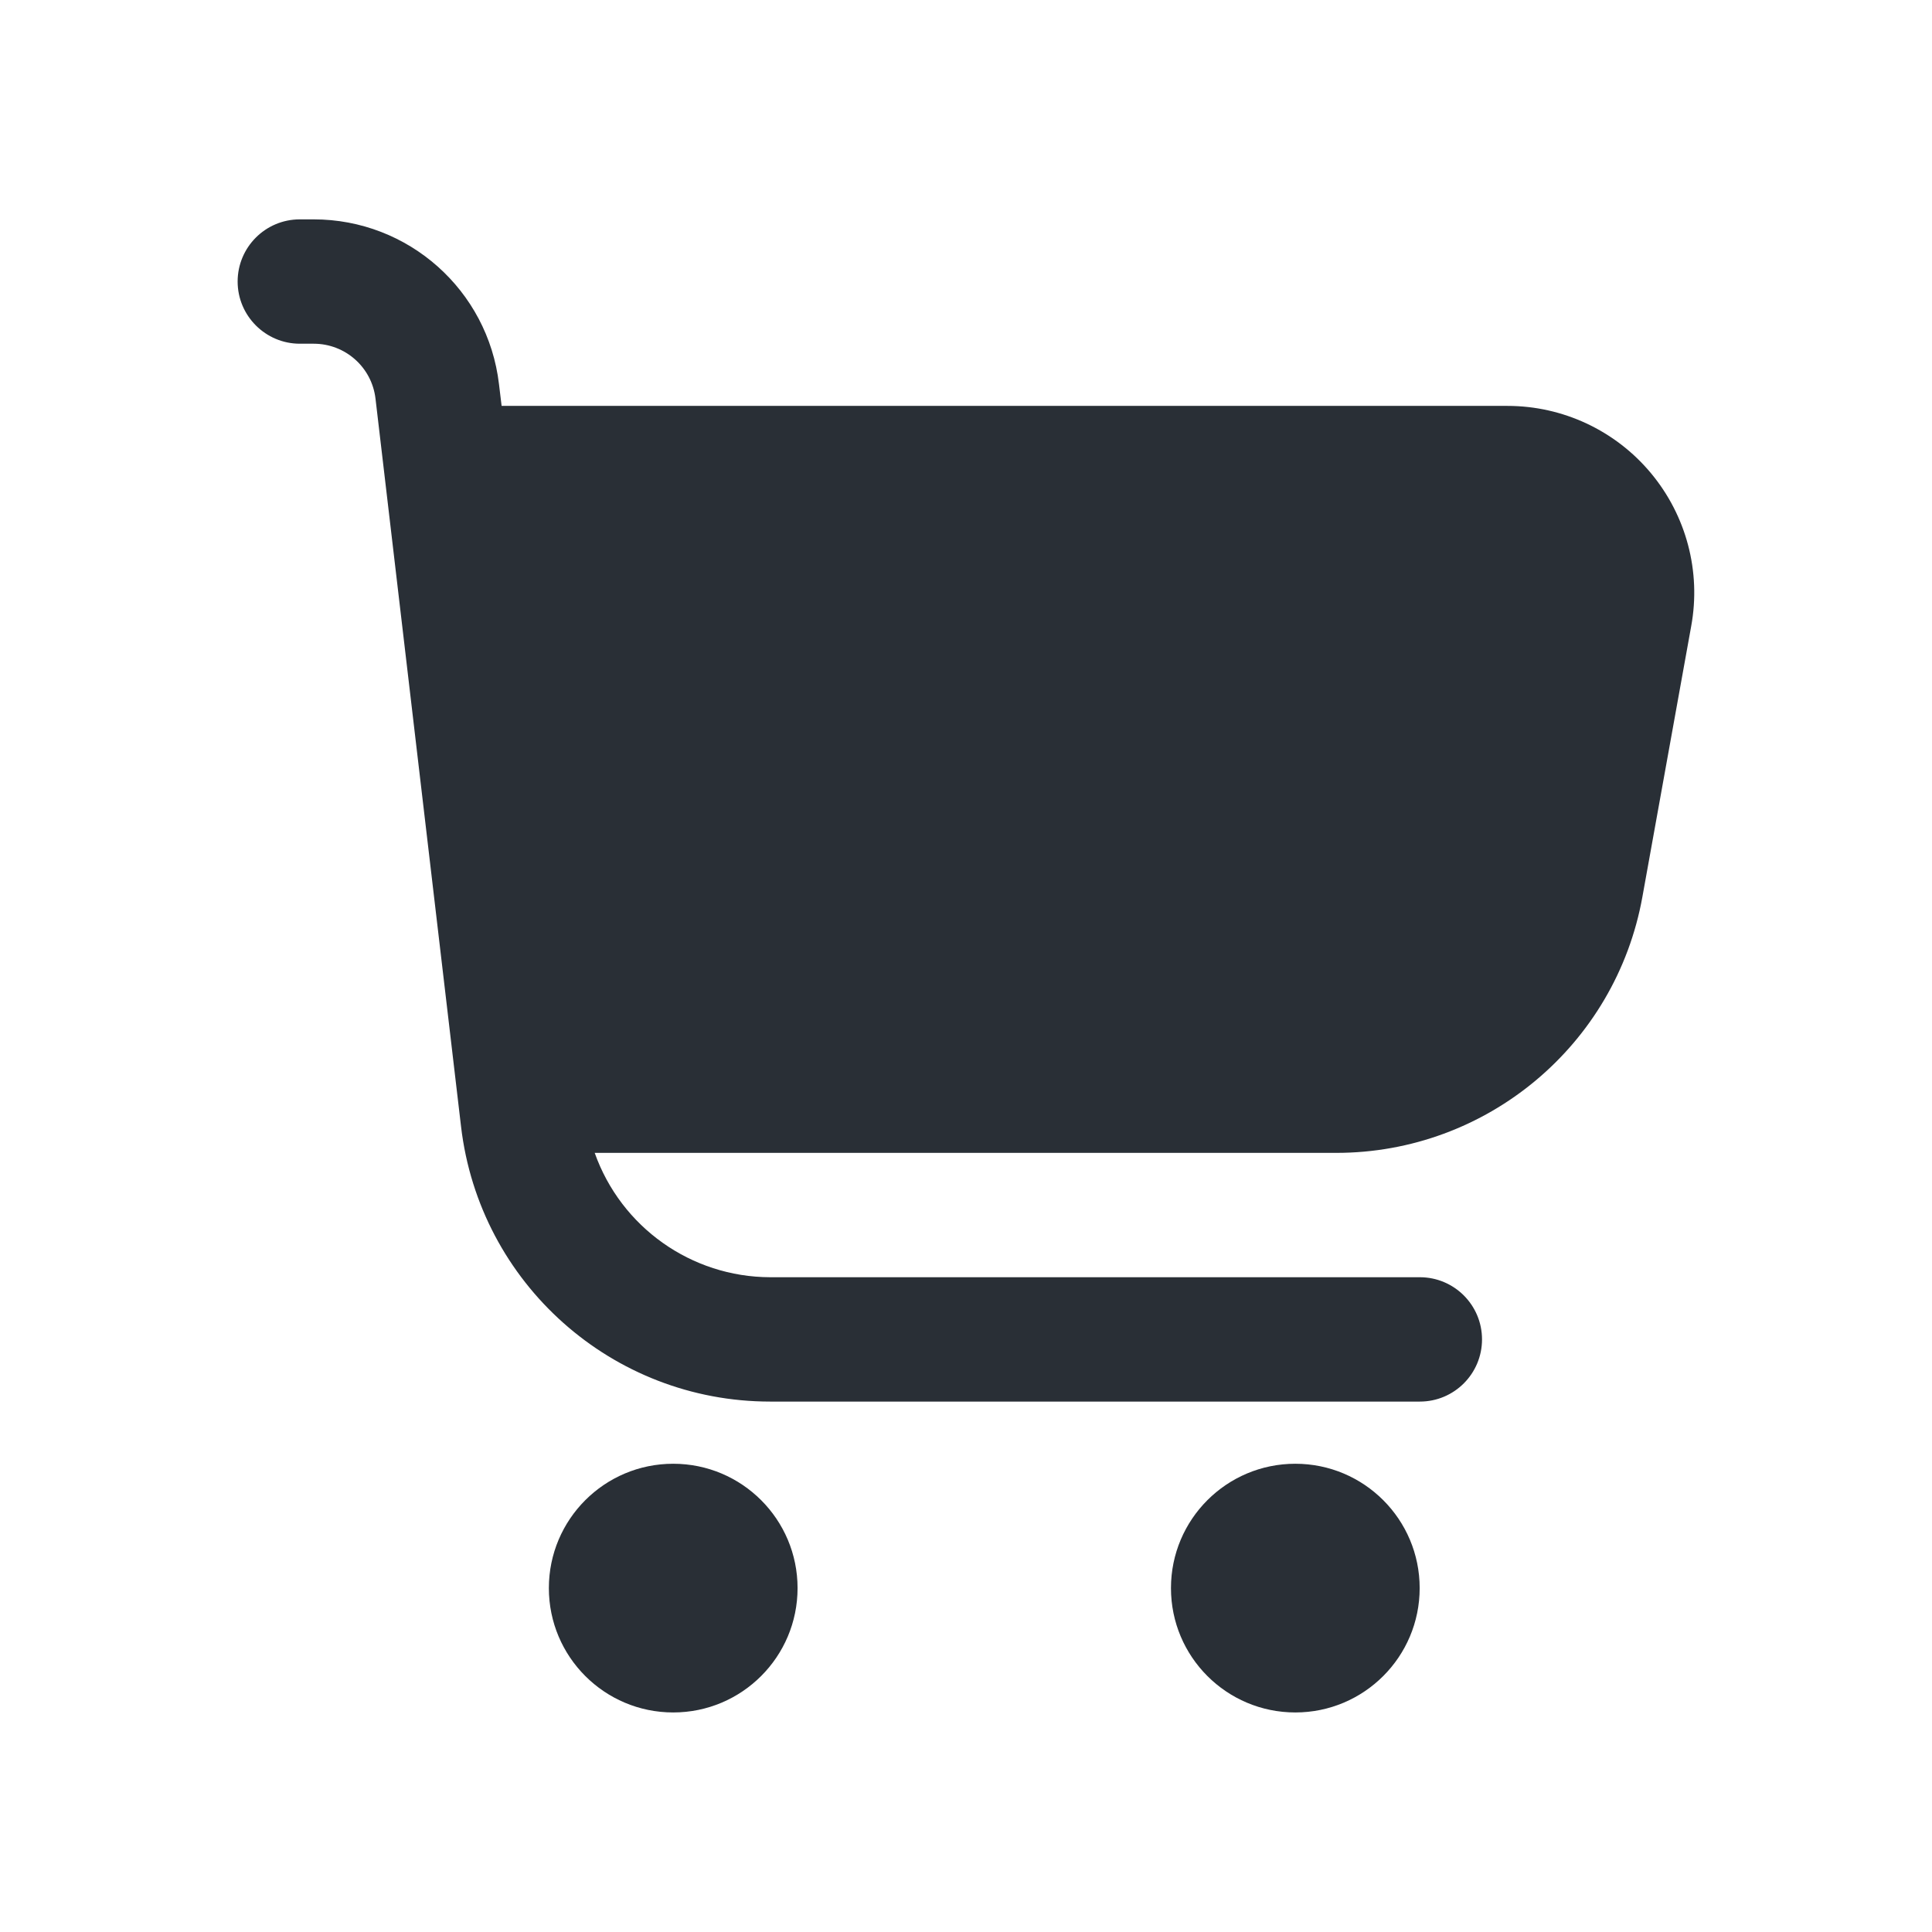 <svg xmlns="http://www.w3.org/2000/svg" xmlns:xlink="http://www.w3.org/1999/xlink" version="1.1" id="Livello_1" x="0px" y="0px" viewBox="0 0 1100 1100" style="enable-background:new 0 0 1100 1100;" xml:space="preserve">
<g>
	<path d="M939.9,269.3c-20.2-24.2-50.1-38.2-81.6-38.2H285.6l-1.5-12.4c-6.3-53.5-51.6-93.8-105.5-93.8h-7.9   c-19.6,0-35.4,15.9-35.4,35.4s15.9,35.4,35.4,35.4h7.9c18,0,33.1,13.4,35.2,31.3l48.7,414.4C273,730.7,348.6,798,438.5,798h369.9   c19.6,0,35.4-15.9,35.4-35.4c0-19.6-15.9-35.4-35.4-35.4H438.5c-44.9-0.1-84.9-28.5-99.9-70.8h422.2c85.7,0,159.1-61.4,174.3-145.7   l27.8-154.2C968.6,325.4,960.1,293.5,939.9,269.3z" fill="#292f36"/>
	<circle cx="383.3" cy="904.2" r="70.8" fill="#292f36"/>
	<circle cx="737.5" cy="904.2" r="70.8" fill="#292f36"/>
</g>
</svg>